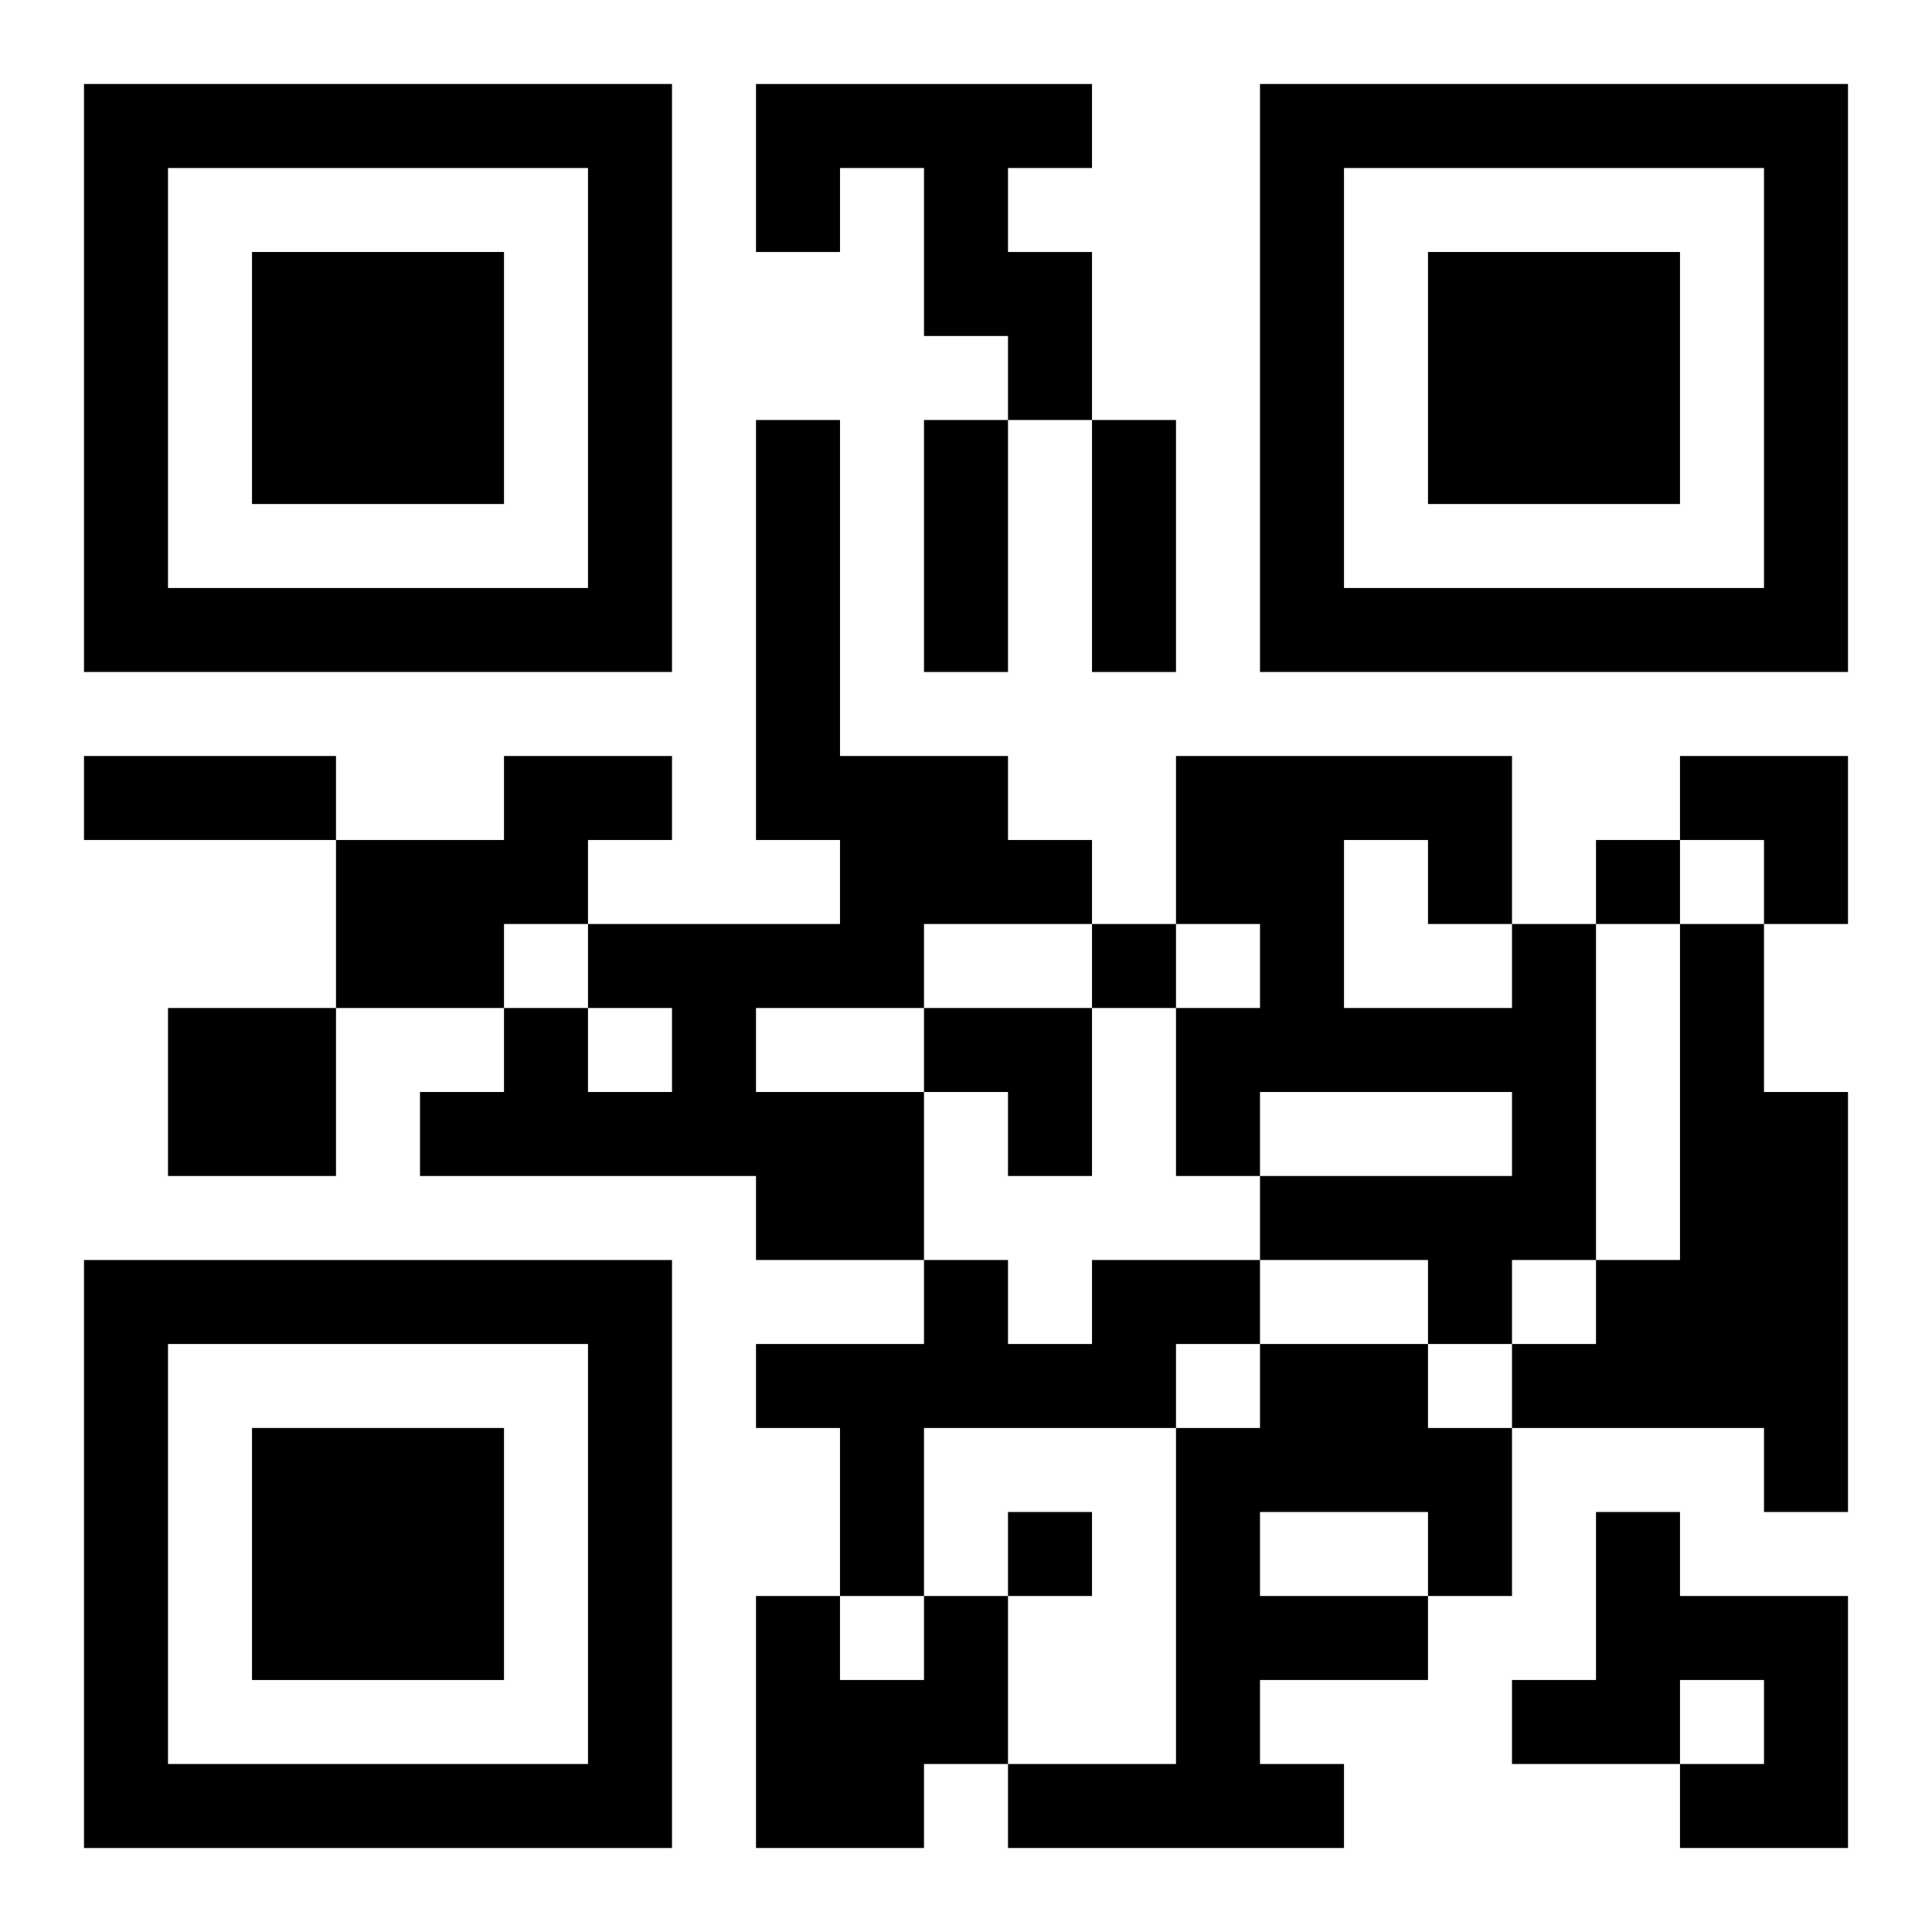 <?xml version="1.0" encoding="UTF-8"?>
<svg width="250" height="250" baseProfile="full" version="1.1" viewBox="-1 -1 23 23" xmlns="http://www.w3.org/2000/svg" xmlns:xlink="http://www.w3.org/1999/xlink"><symbol id="a"><path d="m0 7v7h7v-7h-7zm1 1h5v5h-5v-5zm1 1v3h3v-3h-3z"/></symbol><use y="-7" xlink:href="#a"/><use y="7" xlink:href="#a"/><use x="14" y="-7" xlink:href="#a"/><path d="m8 0h4v1h-1v1h1v2h-1v-1h-1v-2h-1v1h-1v-2m0 4h1v4h2v1h1v1h-2v1h-2v1h2v2h-2v-1h-4v-1h1v-1h1v1h1v-1h-1v-1h3v-1h-1v-5m-3 4h2v1h-1v1h-1v1h-2v-2h2v-1m12 2h1v4h-1v1h-1v-1h-2v-1h3v-1h-3v1h-1v-2h1v-1h-1v-2h4v2m-2-1v2h2v-1h-1v-1h-1m4 1h1v2h1v5h-1v-1h-3v-1h1v-1h1v-4m-18 1h2v2h-2v-2m11 3h2v1h-1v1h-3v2h-1v-2h-1v-1h2v-1h1v1h1v-1m2 1h2v1h1v2h-1v1h-2v1h1v1h-4v-1h2v-4h1v-1m0 2v1h2v-1h-2m4 0h1v1h2v3h-2v-1h1v-1h-1v1h-2v-1h1v-2m-8 1h1v2h-1v1h-2v-3h1v1h1v-1m8-9v1h1v-1h-1m-6 1v1h1v-1h-1m-1 7v1h1v-1h-1m-1-13h1v3h-1v-3m2 0h1v3h-1v-3m-12 4h3v1h-3v-1m19 0h2v2h-1v-1h-1zm-9 3h2v2h-1v-1h-1z"/></svg>
